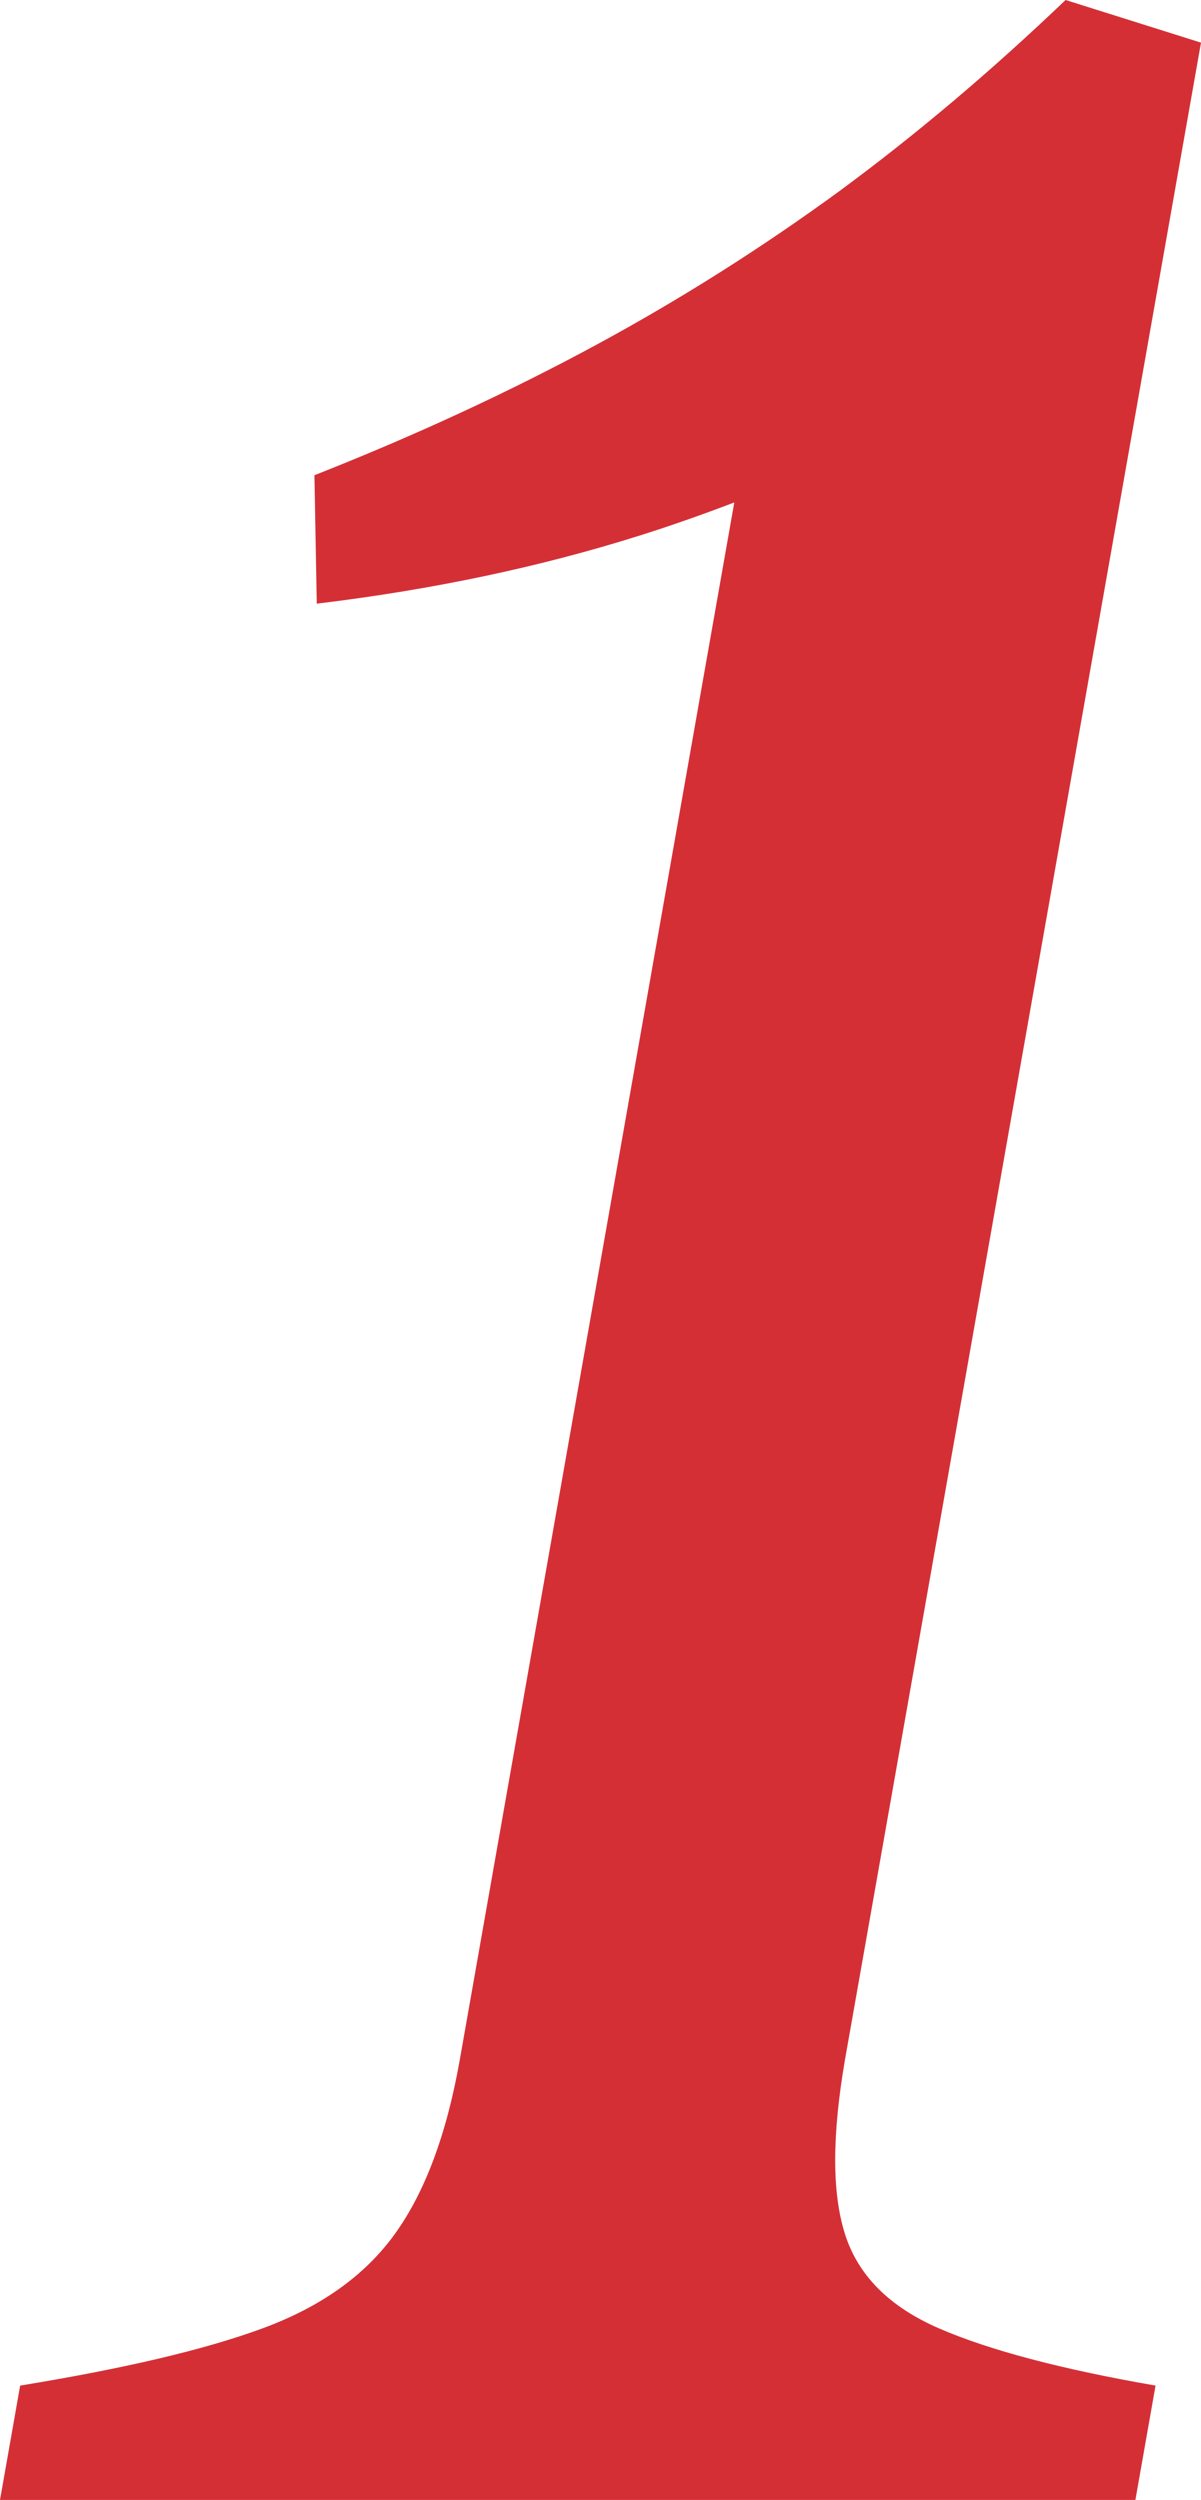 <?xml version="1.0" encoding="UTF-8"?>
<svg id="_レイヤー_2" data-name="レイヤー 2" xmlns="http://www.w3.org/2000/svg" viewBox="0 0 25.63 53.34">
  <defs>
    <style>
      .cls-1 {
        fill: #d52f36;
        stroke-width: 0px;
      }
    </style>
  </defs>
  <g id="_レイヤー_2-2" data-name="レイヤー 2">
    <path class="cls-1" d="m18.03,47.66c-.28-.89-.27-2.12,0-3.7L25.63.91l-2.89-.91c-1.59,1.52-3.2,2.88-4.83,4.08-1.63,1.19-3.36,2.29-5.19,3.28-1.83.99-3.83,1.92-6.01,2.78l.05,2.74c2.49-.3,4.79-.79,6.88-1.45.67-.21,1.35-.45,2.03-.71l-5.86,33.24c-.28,1.58-.74,2.81-1.38,3.7-.64.89-1.58,1.56-2.83,2.02-1.25.46-2.97.86-5.17,1.22l-.43,2.44h24.23l.43-2.44c-2.02-.35-3.56-.76-4.62-1.22-1.06-.46-1.73-1.13-2.01-2.02Z"/>
  </g>
</svg>